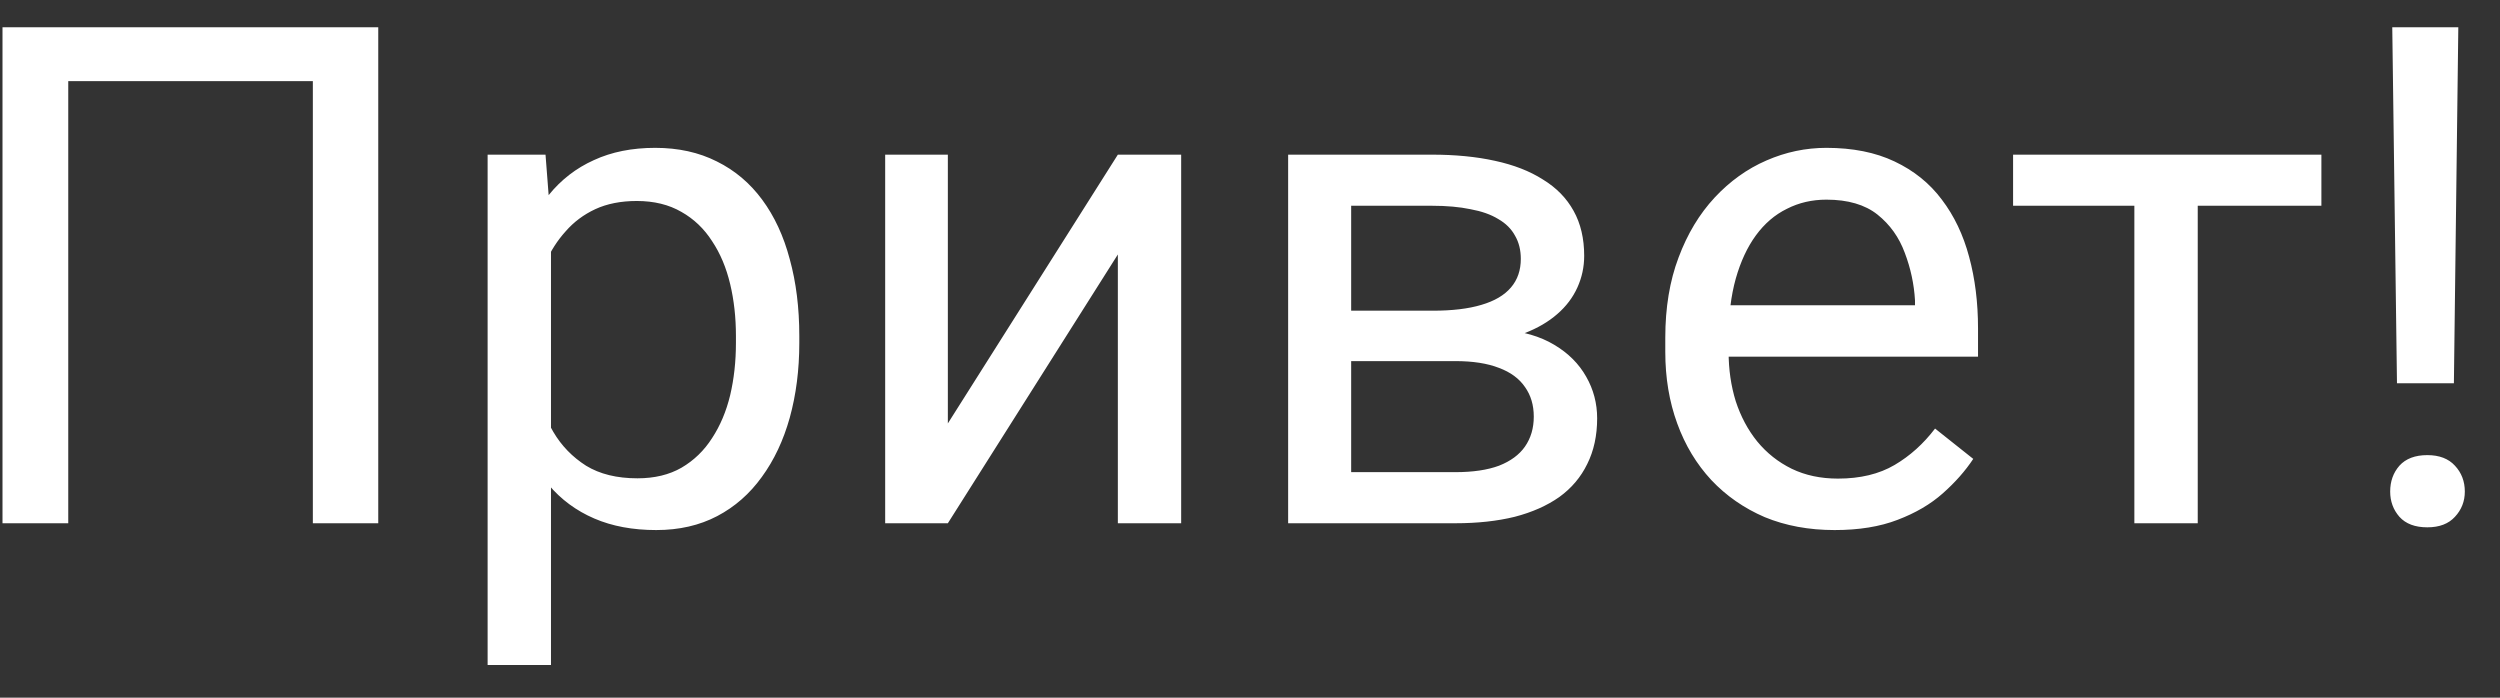 <svg width="43" height="12" viewBox="0 0 43 12" fill="none" xmlns="http://www.w3.org/2000/svg">
<rect x="0" y="0" width="43" height="12" fill="#333333" stroke="none"/>
<path d="M6.506 0.469V9H5.381V1.395H1.174V9H0.043V0.469H6.506ZM9.477 3.879V11.438H8.387V2.66H9.383L9.477 3.879ZM13.748 5.777V5.9C13.748 6.361 13.693 6.789 13.584 7.184C13.475 7.574 13.315 7.914 13.104 8.203C12.896 8.492 12.641 8.717 12.336 8.877C12.031 9.037 11.682 9.117 11.287 9.117C10.885 9.117 10.529 9.051 10.221 8.918C9.912 8.785 9.65 8.592 9.436 8.338C9.221 8.084 9.049 7.779 8.92 7.424C8.795 7.068 8.709 6.668 8.662 6.223V5.566C8.709 5.098 8.797 4.678 8.926 4.307C9.055 3.936 9.225 3.619 9.436 3.357C9.65 3.092 9.91 2.891 10.215 2.754C10.52 2.613 10.871 2.543 11.27 2.543C11.668 2.543 12.021 2.621 12.33 2.777C12.639 2.93 12.898 3.148 13.109 3.434C13.32 3.719 13.479 4.061 13.584 4.459C13.693 4.854 13.748 5.293 13.748 5.777ZM12.658 5.9V5.777C12.658 5.461 12.625 5.164 12.559 4.887C12.492 4.605 12.389 4.359 12.248 4.148C12.111 3.934 11.935 3.766 11.721 3.645C11.506 3.52 11.25 3.457 10.953 3.457C10.68 3.457 10.441 3.504 10.238 3.598C10.039 3.691 9.869 3.818 9.729 3.979C9.588 4.135 9.473 4.314 9.383 4.518C9.297 4.717 9.232 4.924 9.189 5.139V6.656C9.268 6.93 9.377 7.188 9.518 7.43C9.658 7.668 9.846 7.861 10.08 8.01C10.315 8.154 10.609 8.227 10.965 8.227C11.258 8.227 11.51 8.166 11.721 8.045C11.935 7.92 12.111 7.75 12.248 7.535C12.389 7.32 12.492 7.074 12.559 6.797C12.625 6.516 12.658 6.217 12.658 5.9ZM16.303 7.283L19.227 2.66H20.316V9H19.227V4.377L16.303 9H15.225V2.66H16.303V7.283ZM25.033 6.211H22.953L22.941 5.344H24.641C24.977 5.344 25.256 5.311 25.479 5.244C25.705 5.178 25.875 5.078 25.988 4.945C26.102 4.812 26.158 4.648 26.158 4.453C26.158 4.301 26.125 4.168 26.059 4.055C25.996 3.938 25.9 3.842 25.771 3.768C25.643 3.689 25.482 3.633 25.291 3.598C25.104 3.559 24.883 3.539 24.629 3.539H23.24V9H22.156V2.66H24.629C25.031 2.66 25.393 2.695 25.713 2.766C26.037 2.836 26.312 2.943 26.539 3.088C26.77 3.229 26.945 3.408 27.066 3.627C27.188 3.846 27.248 4.104 27.248 4.4C27.248 4.592 27.209 4.773 27.131 4.945C27.053 5.117 26.938 5.27 26.785 5.402C26.633 5.535 26.445 5.645 26.223 5.73C26 5.812 25.744 5.865 25.455 5.889L25.033 6.211ZM25.033 9H22.561L23.1 8.121H25.033C25.334 8.121 25.584 8.084 25.783 8.01C25.982 7.932 26.131 7.822 26.229 7.682C26.33 7.537 26.381 7.365 26.381 7.166C26.381 6.967 26.33 6.797 26.229 6.656C26.131 6.512 25.982 6.402 25.783 6.328C25.584 6.25 25.334 6.211 25.033 6.211H23.387L23.398 5.344H25.455L25.848 5.672C26.195 5.699 26.49 5.785 26.732 5.93C26.975 6.074 27.158 6.258 27.283 6.48C27.408 6.699 27.471 6.938 27.471 7.195C27.471 7.492 27.414 7.754 27.301 7.98C27.191 8.207 27.031 8.396 26.82 8.549C26.609 8.697 26.354 8.811 26.053 8.889C25.752 8.963 25.412 9 25.033 9ZM31.555 9.117C31.113 9.117 30.713 9.043 30.354 8.895C29.998 8.742 29.691 8.529 29.434 8.256C29.18 7.982 28.984 7.658 28.848 7.283C28.711 6.908 28.643 6.498 28.643 6.053V5.807C28.643 5.291 28.719 4.832 28.871 4.43C29.023 4.023 29.23 3.68 29.492 3.398C29.754 3.117 30.051 2.904 30.383 2.76C30.715 2.615 31.059 2.543 31.414 2.543C31.867 2.543 32.258 2.621 32.586 2.777C32.918 2.934 33.19 3.152 33.4 3.434C33.611 3.711 33.768 4.039 33.869 4.418C33.971 4.793 34.022 5.203 34.022 5.648V6.135H29.287V5.25H32.938V5.168C32.922 4.887 32.863 4.613 32.762 4.348C32.664 4.082 32.508 3.863 32.293 3.691C32.078 3.52 31.785 3.434 31.414 3.434C31.168 3.434 30.941 3.486 30.734 3.592C30.527 3.693 30.35 3.846 30.201 4.049C30.053 4.252 29.938 4.5 29.855 4.793C29.773 5.086 29.732 5.424 29.732 5.807V6.053C29.732 6.354 29.773 6.637 29.855 6.902C29.941 7.164 30.064 7.395 30.225 7.594C30.389 7.793 30.586 7.949 30.816 8.062C31.051 8.176 31.316 8.232 31.613 8.232C31.996 8.232 32.32 8.154 32.586 7.998C32.852 7.842 33.084 7.633 33.283 7.371L33.94 7.893C33.803 8.1 33.629 8.297 33.418 8.484C33.207 8.672 32.947 8.824 32.639 8.941C32.334 9.059 31.973 9.117 31.555 9.117ZM37.801 2.66V9H36.711V2.66H37.801ZM39.928 2.66V3.539H34.625V2.66H39.928ZM42.283 0.469L42.207 6.592H41.228L41.147 0.469H42.283ZM41.111 8.455C41.111 8.279 41.164 8.131 41.27 8.01C41.379 7.889 41.539 7.828 41.75 7.828C41.957 7.828 42.115 7.889 42.225 8.01C42.338 8.131 42.395 8.279 42.395 8.455C42.395 8.623 42.338 8.768 42.225 8.889C42.115 9.01 41.957 9.07 41.75 9.07C41.539 9.07 41.379 9.01 41.27 8.889C41.164 8.768 41.111 8.623 41.111 8.455Z" fill="white"/>
</svg>

